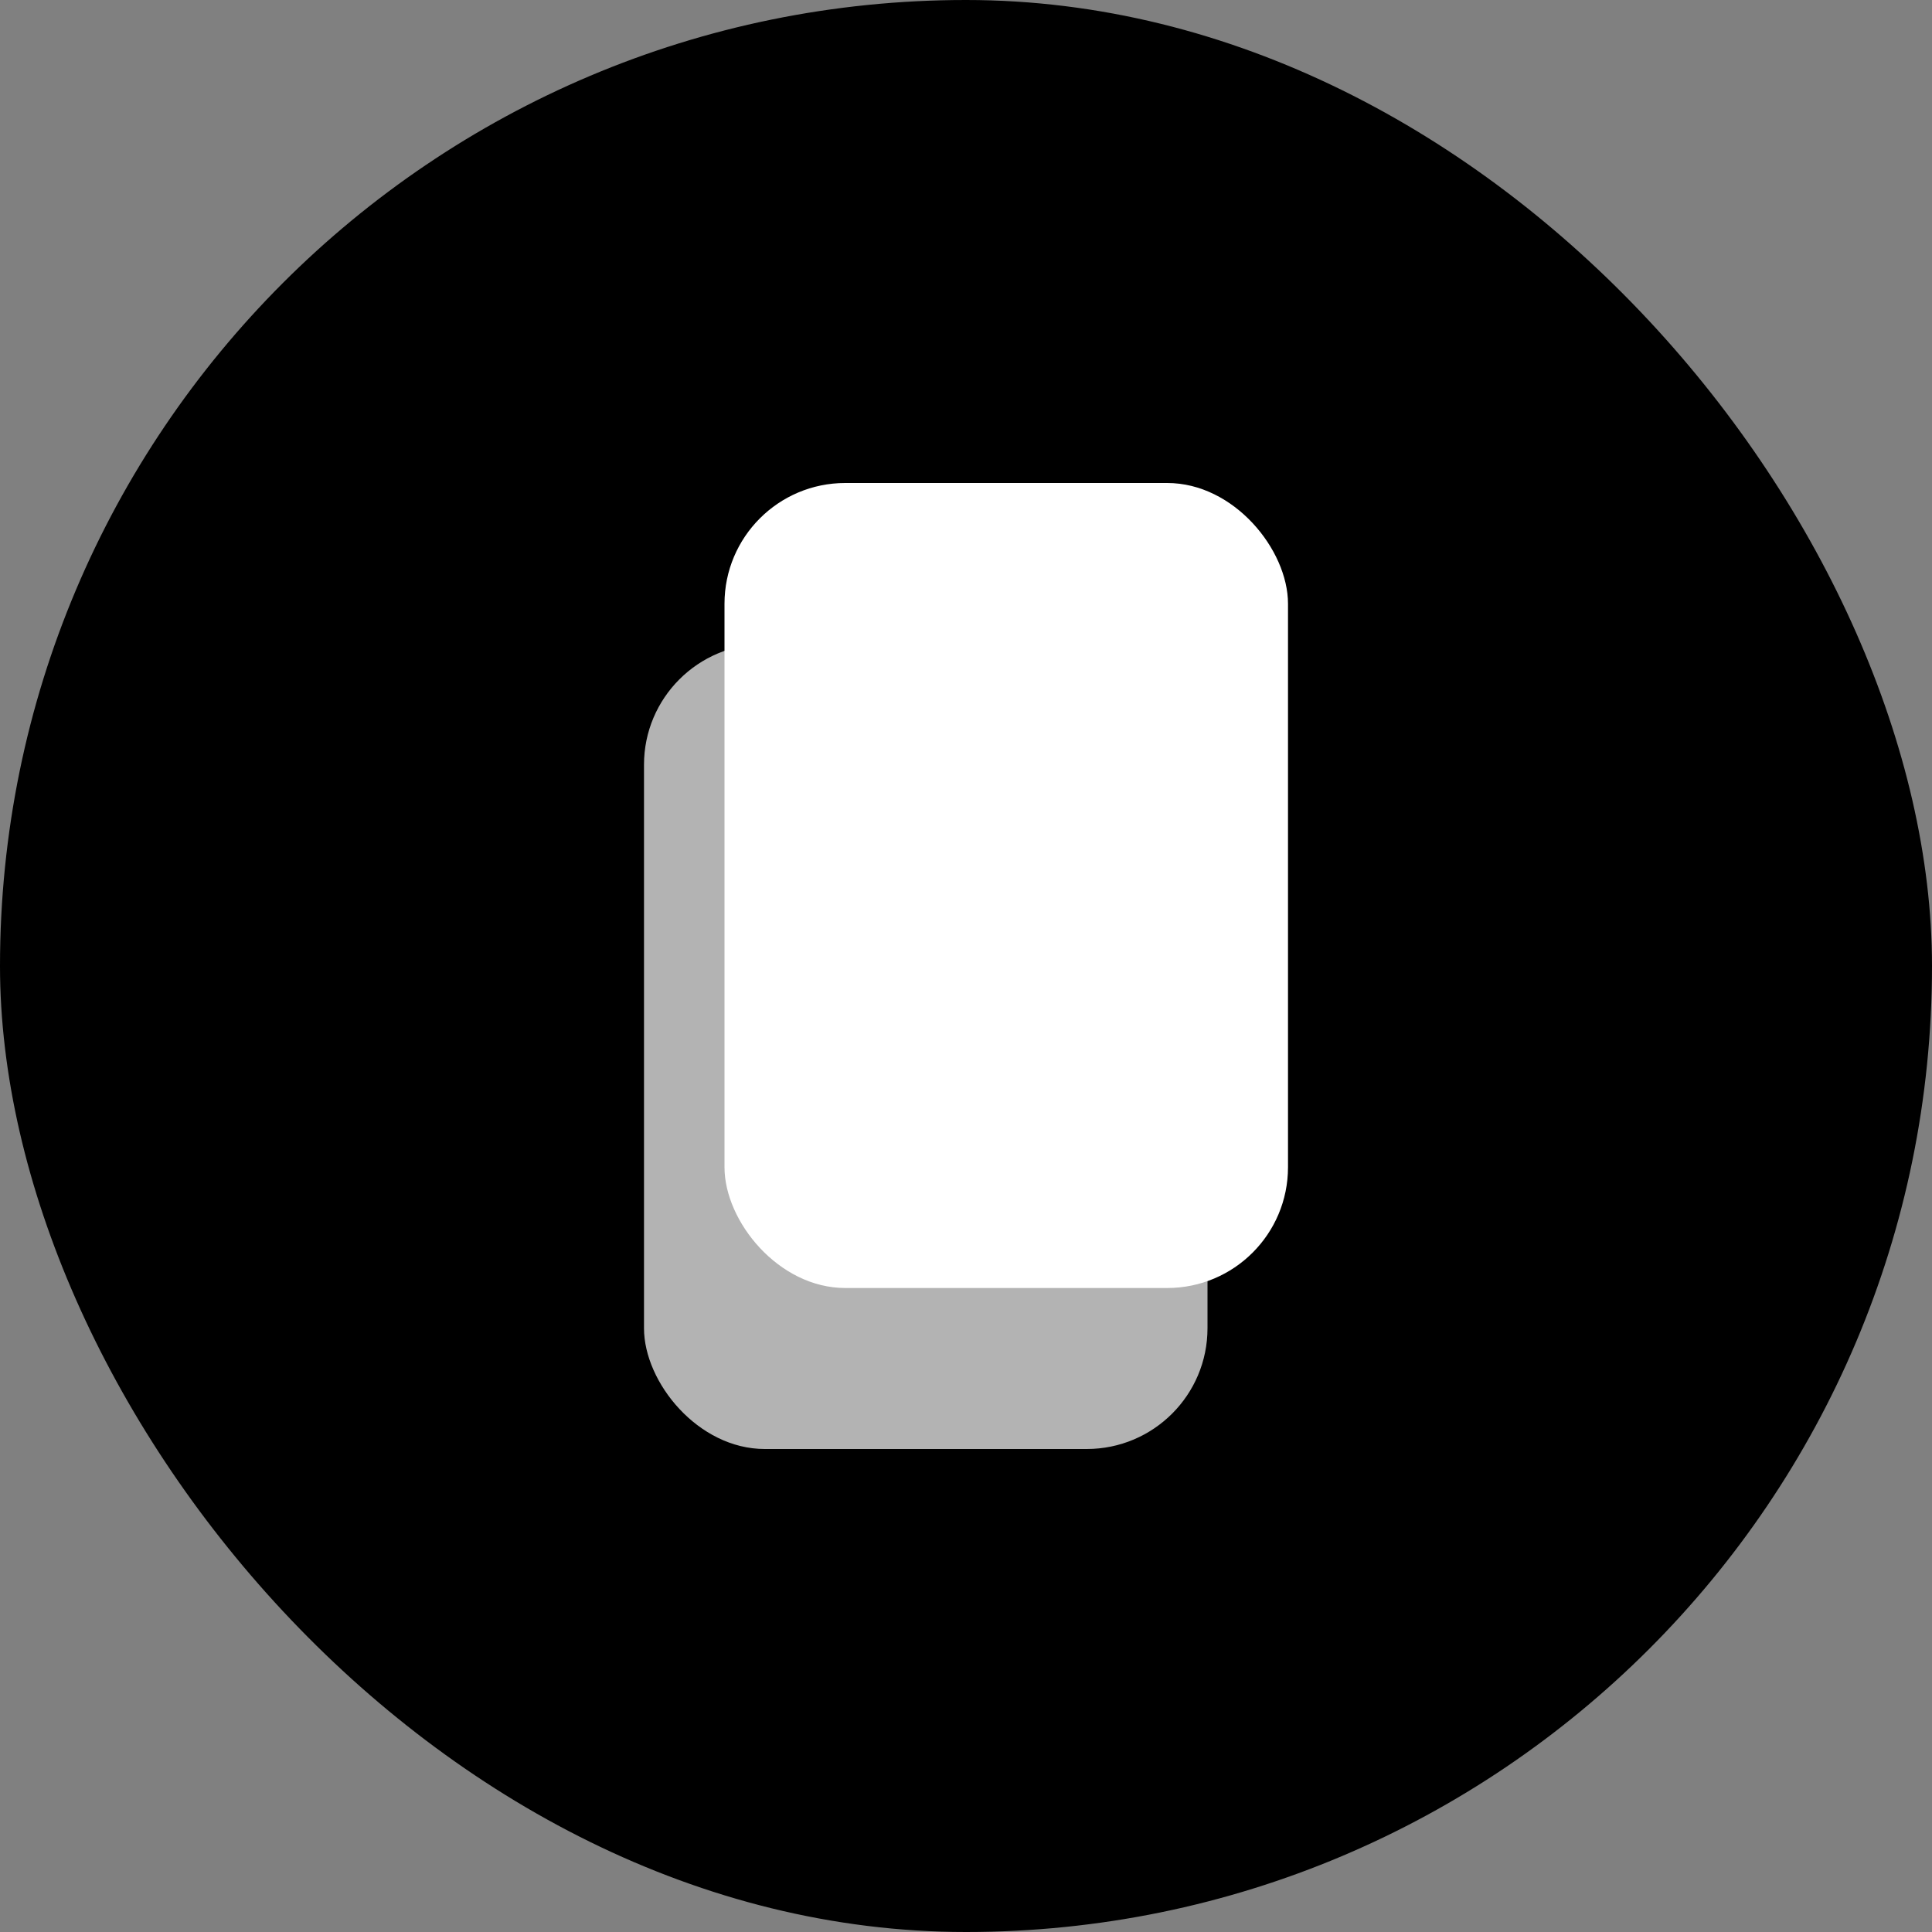 <svg width="48" height="48" viewBox="0 0 48 48" fill="none" xmlns="http://www.w3.org/2000/svg">
<rect x="0" y="0" width="48" height="48" fill="#808080" stroke="none"/>
<rect width="48" height="48" rx="24" fill="black"/>
<rect x="16" y="16" width="14" height="20" rx="3" fill="#B3B3B3"/>
<rect x="18" y="12" width="14" height="20" rx="3" fill="white"/>
</svg>

